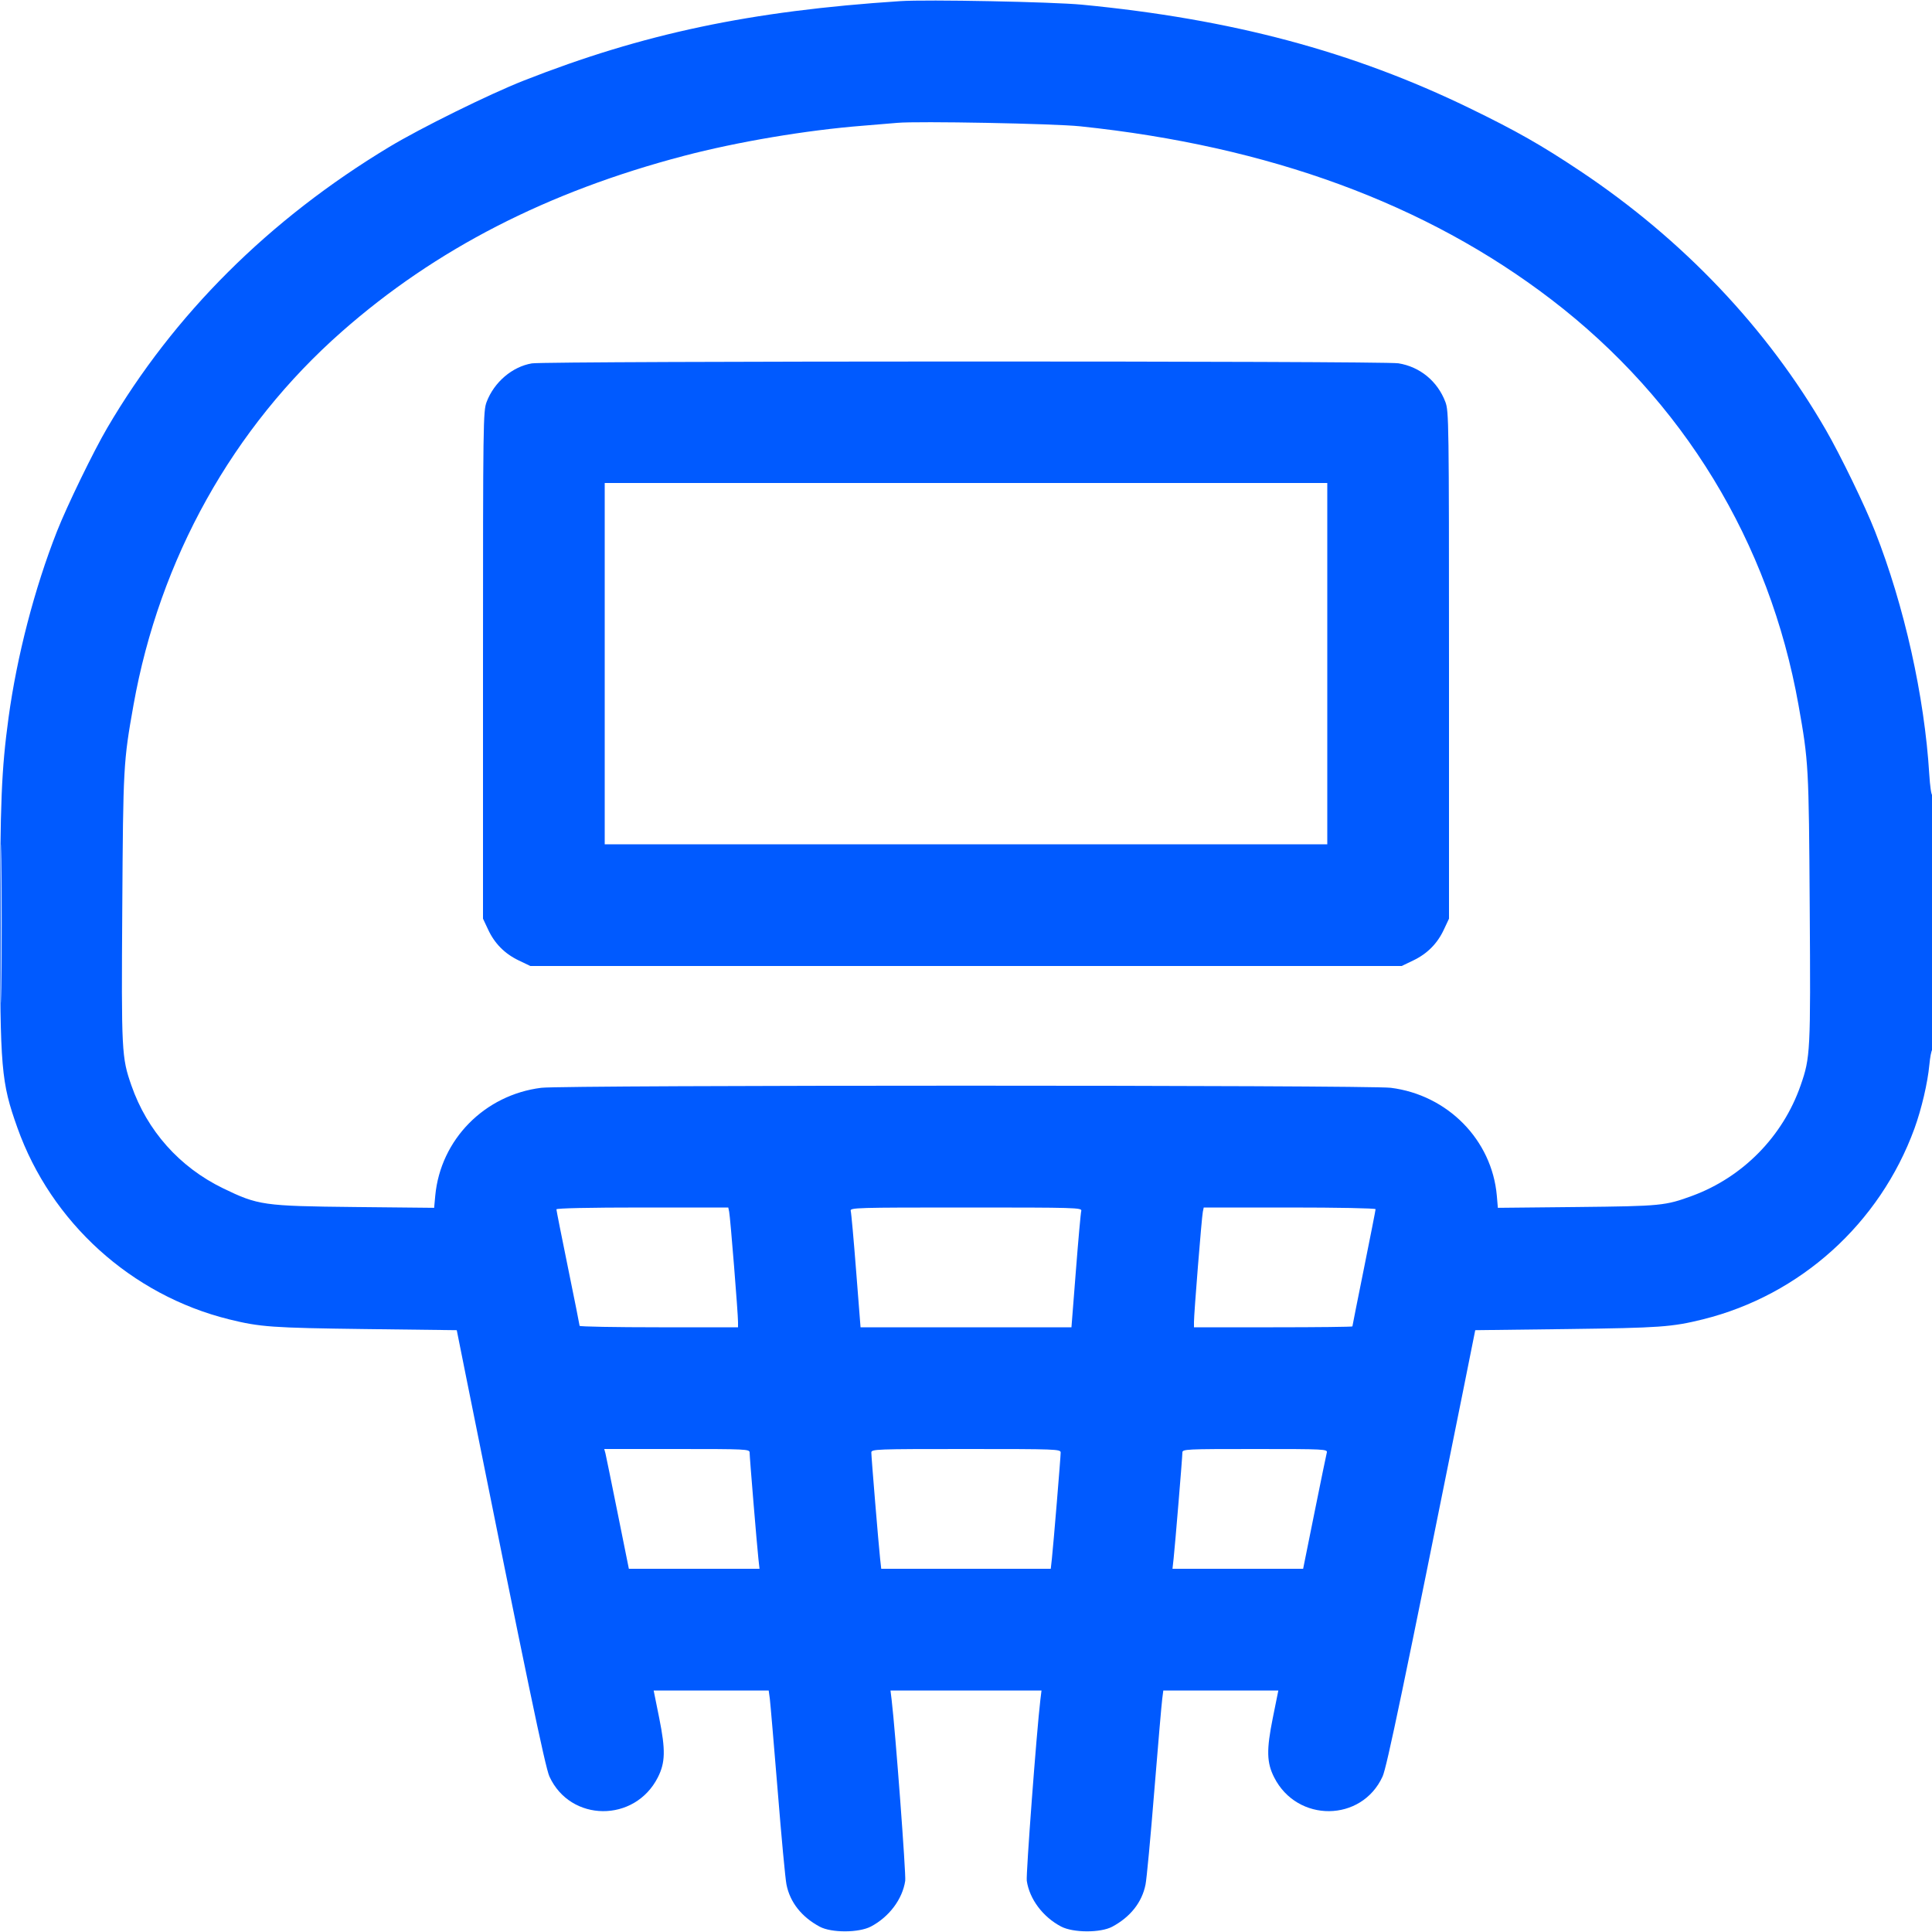 <svg width="24" height="24" viewBox="0 0 24 24" fill="none" xmlns="http://www.w3.org/2000/svg">
<g clip-path="url(#clip0_1148_492)">
<path fill-rule="evenodd" clip-rule="evenodd" d="M11.184 0.014C9.322 0.136 7.993 0.416 6.504 1.002C6.077 1.17 5.224 1.591 4.836 1.825C3.343 2.725 2.159 3.904 1.332 5.316C1.161 5.607 0.831 6.287 0.708 6.6C0.428 7.311 0.21 8.153 0.106 8.916C0.018 9.564 0.001 9.972 0.001 11.496C0.001 13.285 0.014 13.441 0.216 14.009C0.635 15.185 1.631 16.088 2.844 16.389C3.232 16.485 3.377 16.495 4.535 16.51L5.674 16.524L5.799 17.148C6.542 20.845 6.773 21.955 6.825 22.068C7.085 22.637 7.886 22.644 8.172 22.079C8.265 21.896 8.269 21.739 8.189 21.342L8.12 21H8.834H9.549L9.563 21.102C9.57 21.158 9.614 21.674 9.661 22.248C9.707 22.822 9.756 23.346 9.77 23.411C9.814 23.632 9.959 23.814 10.183 23.934C10.328 24.012 10.669 24.011 10.819 23.932C11.045 23.813 11.211 23.592 11.245 23.364C11.256 23.285 11.124 21.518 11.076 21.114L11.062 21H12H12.938L12.924 21.114C12.876 21.518 12.744 23.285 12.755 23.364C12.789 23.592 12.955 23.813 13.181 23.932C13.331 24.011 13.672 24.012 13.817 23.934C14.041 23.814 14.186 23.632 14.23 23.411C14.244 23.346 14.293 22.822 14.339 22.248C14.386 21.674 14.43 21.158 14.438 21.102L14.451 21H15.166H15.88L15.811 21.342C15.731 21.739 15.735 21.896 15.828 22.079C16.114 22.644 16.915 22.637 17.175 22.068C17.227 21.954 17.433 20.967 18.177 17.268L18.326 16.524L19.465 16.51C20.623 16.495 20.768 16.485 21.156 16.389C22.365 16.088 23.351 15.199 23.782 14.019C23.87 13.776 23.946 13.452 23.967 13.229C23.976 13.133 23.992 13.049 24.003 13.042C24.015 13.035 24.024 12.316 24.024 11.445C24.024 10.568 24.015 9.867 24.003 9.874C23.992 9.881 23.975 9.765 23.966 9.617C23.907 8.651 23.656 7.525 23.292 6.6C23.169 6.286 22.864 5.657 22.681 5.34C21.953 4.079 20.909 2.978 19.632 2.126C19.146 1.802 18.837 1.626 18.252 1.342C16.802 0.638 15.3 0.237 13.44 0.058C13.069 0.023 11.517 -0.008 11.184 0.014ZM11.148 1.526C11.095 1.531 10.901 1.547 10.716 1.562C10.018 1.617 9.163 1.761 8.496 1.936C6.798 2.382 5.41 3.095 4.248 4.118C2.892 5.311 1.982 6.942 1.658 8.76C1.533 9.463 1.53 9.516 1.519 11.274C1.507 13.069 1.511 13.136 1.632 13.483C1.828 14.047 2.23 14.498 2.768 14.76C3.207 14.973 3.27 14.982 4.406 14.994L5.393 15.004L5.407 14.852C5.473 14.156 6.019 13.601 6.724 13.513C7 13.478 17.001 13.478 17.277 13.513C17.984 13.602 18.533 14.161 18.594 14.852L18.607 15.004L19.593 14.994C20.639 14.983 20.686 14.978 21.024 14.854C21.651 14.622 22.148 14.116 22.368 13.483C22.489 13.136 22.493 13.069 22.481 11.274C22.47 9.516 22.467 9.463 22.342 8.76C21.981 6.733 20.909 4.974 19.27 3.72C17.716 2.531 15.767 1.815 13.418 1.569C13.091 1.535 11.397 1.503 11.148 1.526ZM6.607 4.514C6.364 4.555 6.139 4.746 6.045 4.993C6.002 5.108 6 5.23 6 8.262L6 11.412L6.062 11.544C6.143 11.72 6.269 11.847 6.444 11.931L6.588 12H12H17.412L17.556 11.931C17.731 11.847 17.857 11.72 17.938 11.544L18 11.412L18 8.262C18 5.23 17.998 5.108 17.955 4.993C17.857 4.735 17.639 4.556 17.371 4.513C17.183 4.482 6.79 4.484 6.607 4.514ZM7.512 8.244V10.488H12H16.488V8.244V6H12H7.512V8.244ZM0.011 11.472C0.011 12.35 0.014 12.709 0.018 12.27C0.022 11.831 0.022 11.113 0.018 10.674C0.014 10.235 0.011 10.594 0.011 11.472ZM6.912 15.023C6.912 15.035 6.977 15.362 7.056 15.749C7.135 16.136 7.2 16.46 7.2 16.47C7.2 16.48 7.643 16.488 8.184 16.488H9.168L9.168 16.422C9.169 16.328 9.072 15.119 9.058 15.054L9.047 15H7.98C7.321 15 6.912 15.009 6.912 15.023ZM10.568 15.042C10.575 15.065 10.605 15.4 10.635 15.786L10.69 16.488H12H13.31L13.365 15.786C13.395 15.4 13.425 15.065 13.432 15.042C13.443 15.002 13.363 15 12 15C10.637 15 10.557 15.002 10.568 15.042ZM14.942 15.054C14.928 15.119 14.831 16.328 14.832 16.422L14.832 16.488H15.816C16.357 16.488 16.8 16.483 16.8 16.477C16.8 16.471 16.865 16.146 16.944 15.754C17.023 15.362 17.088 15.032 17.088 15.021C17.088 15.009 16.608 15 16.02 15H14.953L14.942 15.054ZM7.521 18.054C7.528 18.084 7.597 18.419 7.673 18.798L7.812 19.488H8.624H9.435L9.421 19.362C9.403 19.198 9.312 18.102 9.312 18.044C9.312 18.002 9.27 18 8.409 18H7.506L7.521 18.054ZM10.824 18.044C10.824 18.102 10.915 19.198 10.933 19.362L10.947 19.488H12H13.053L13.067 19.362C13.085 19.198 13.176 18.102 13.176 18.044C13.176 18.002 13.126 18 12 18C10.874 18 10.824 18.002 10.824 18.044ZM14.688 18.044C14.688 18.102 14.597 19.198 14.579 19.362L14.565 19.488L15.376 19.488L16.188 19.488L16.329 18.789C16.407 18.404 16.475 18.07 16.482 18.045C16.493 18.002 16.462 18 15.591 18C14.73 18 14.688 18.002 14.688 18.044Z" fill="#005AFF"/>
</g>
<defs>
<clipPath id="clip0_1148_492">
<rect width="24" height="24" fill="white"/>
</clipPath>
</defs>
</svg>
